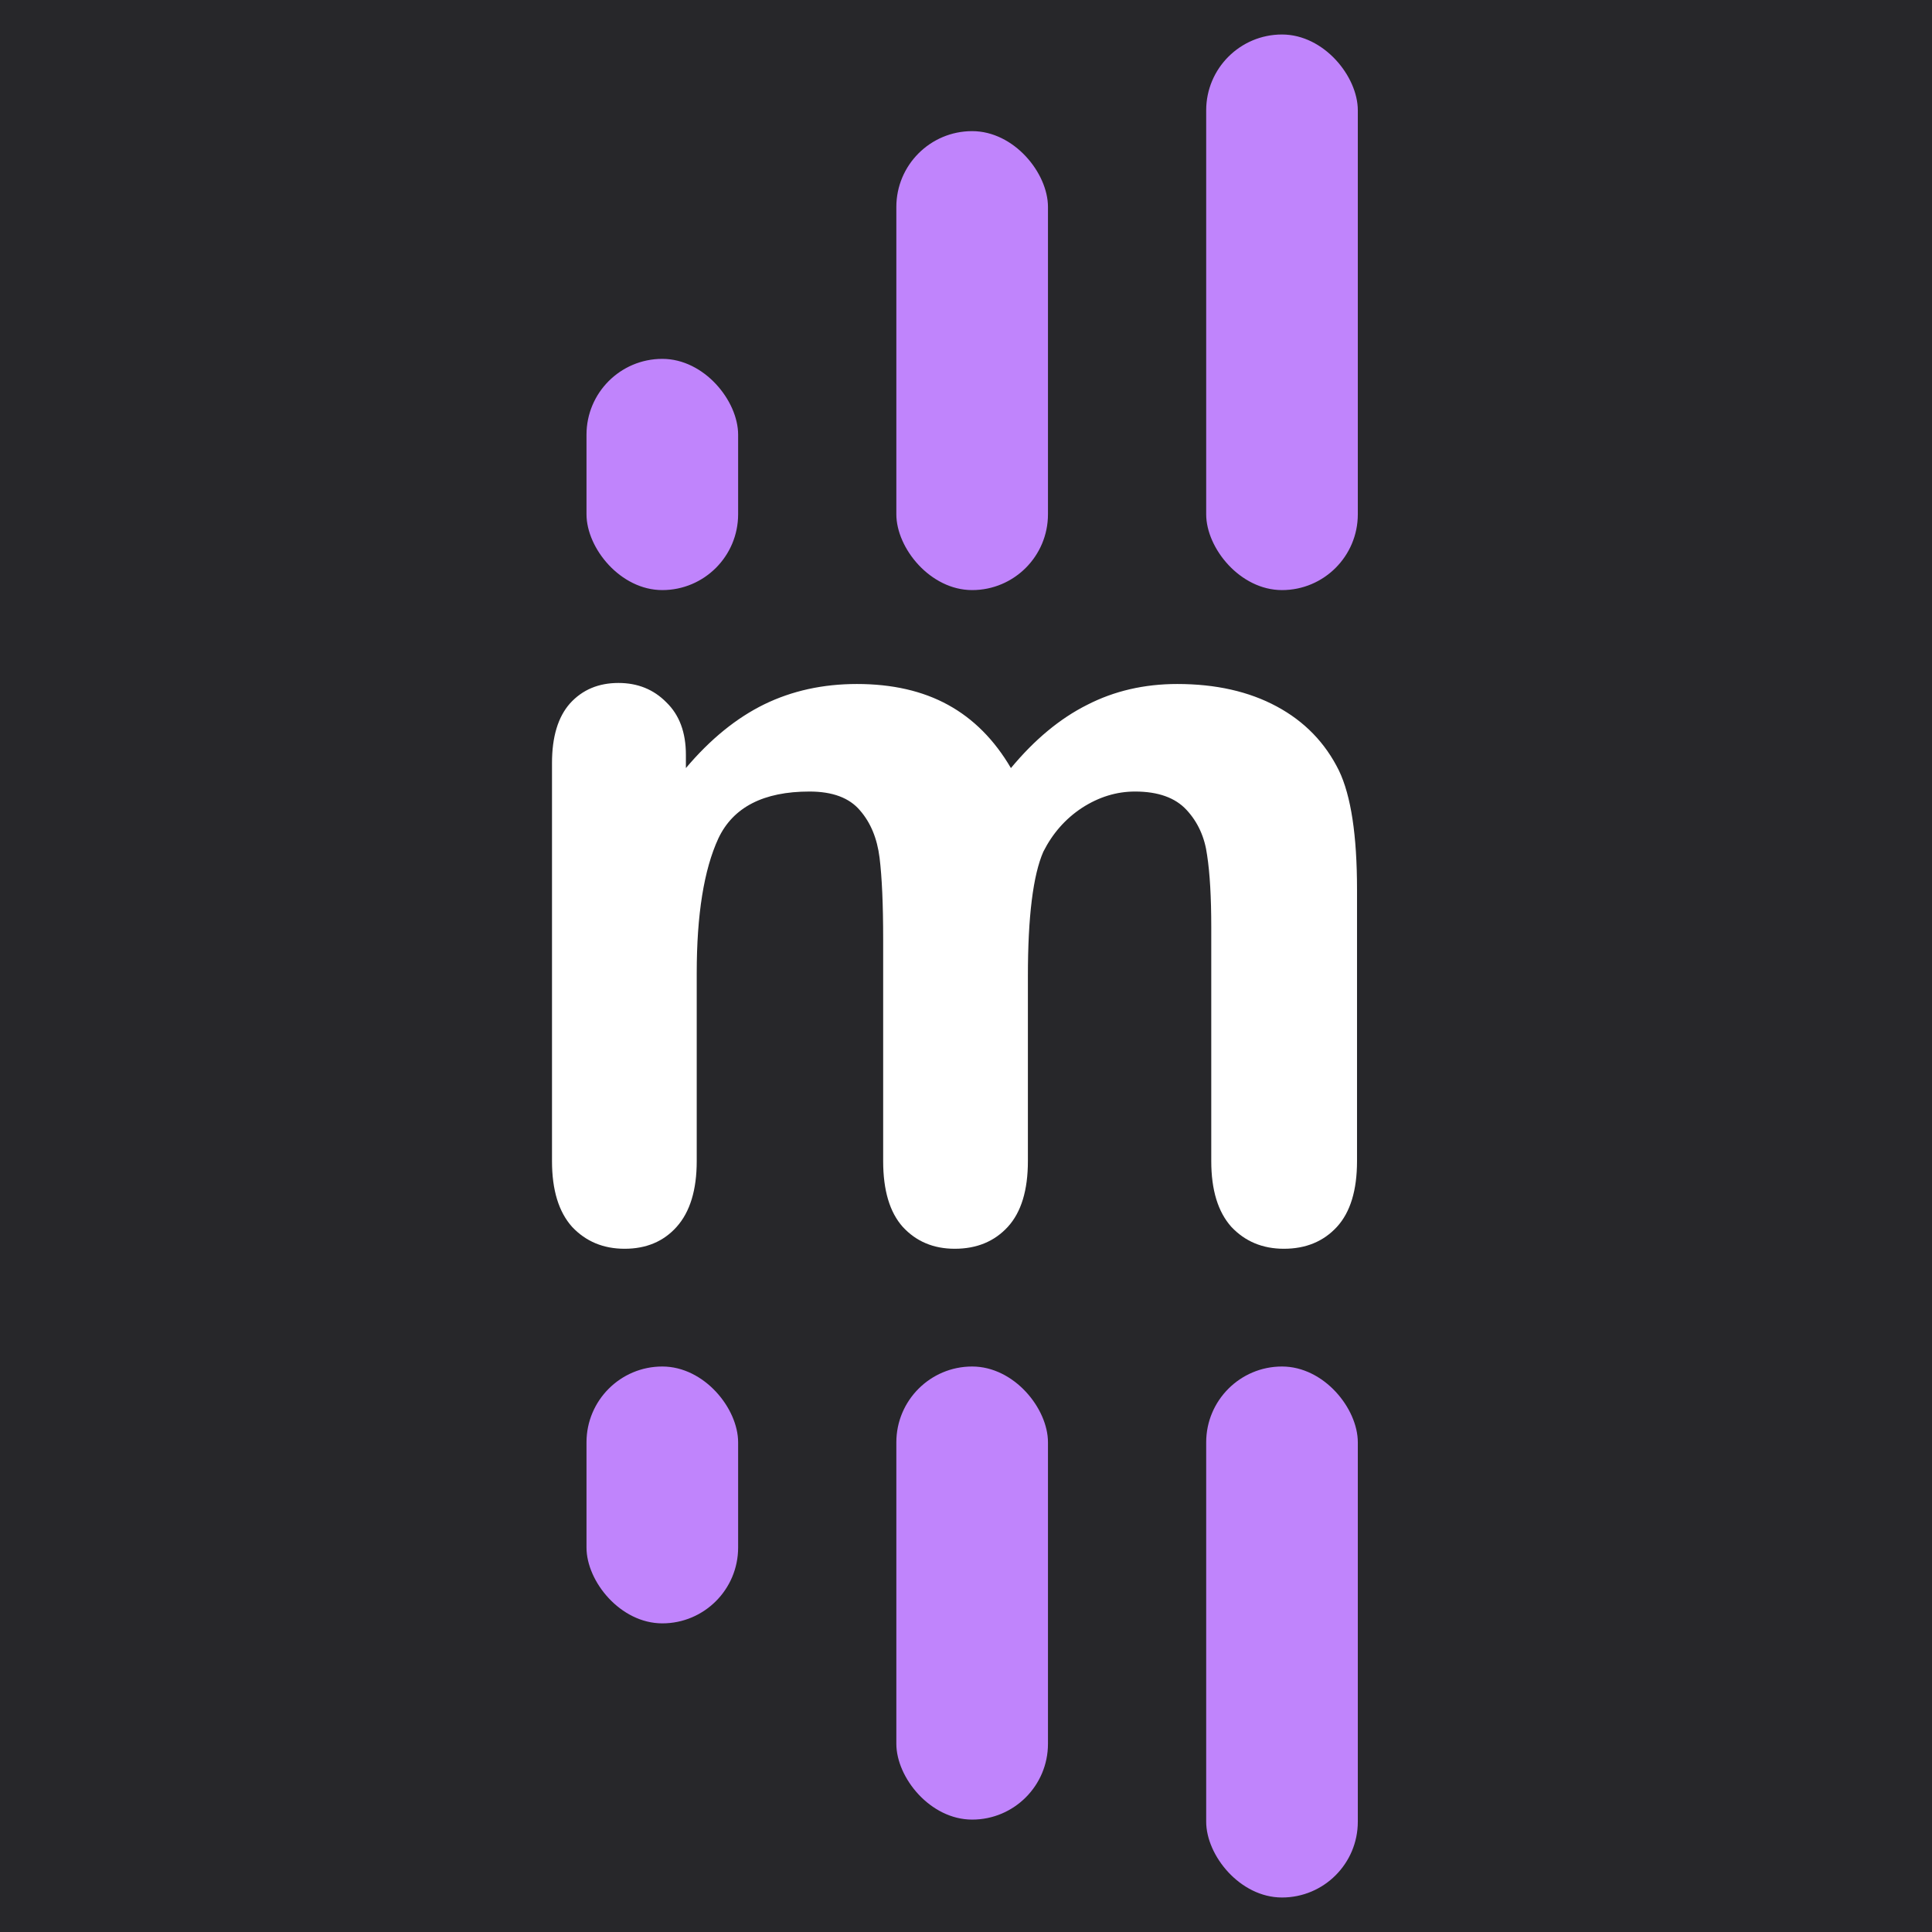 <svg width="56" height="56" viewBox="0 0 56 56" fill="none" xmlns="http://www.w3.org/2000/svg">
<rect width="56" height="56" fill="#27272A"/>
<rect x="34.962" y="39.609" width="4.395" height="15.391" rx="2.198" fill="#C084FC"/>
<rect x="25.981" y="39.609" width="4.395" height="13.133" rx="2.198" fill="#C084FC"/>
<rect x="17" y="39.609" width="4.395" height="7.445" rx="2.198" fill="#C084FC"/>
<rect x="34.962" y="1" width="4.395" height="16.104" rx="2.198" fill="#C084FC"/>
<rect x="25.981" y="3.801" width="4.395" height="13.303" rx="2.198" fill="#C084FC"/>
<rect x="17" y="10.402" width="4.395" height="6.702" rx="2.198" fill="#C084FC"/>
<path d="M29.794 28.291V33.655C29.794 34.502 29.6 35.137 29.212 35.561C28.824 35.984 28.311 36.196 27.674 36.196C27.057 36.196 26.555 35.984 26.166 35.561C25.788 35.137 25.599 34.502 25.599 33.655V27.228C25.599 26.213 25.564 25.425 25.495 24.864C25.425 24.302 25.236 23.844 24.927 23.49C24.619 23.125 24.131 22.943 23.464 22.943C22.131 22.943 21.25 23.396 20.822 24.302C20.404 25.208 20.195 26.509 20.195 28.203V33.655C20.195 34.492 20.001 35.127 19.613 35.561C19.235 35.984 18.732 36.196 18.105 36.196C17.488 36.196 16.98 35.984 16.582 35.561C16.194 35.127 16 34.492 16 33.655V22.116C16 21.357 16.174 20.781 16.523 20.387C16.881 19.993 17.349 19.796 17.926 19.796C18.483 19.796 18.946 19.983 19.314 20.357C19.692 20.722 19.881 21.229 19.881 21.879V22.263C20.588 21.426 21.345 20.811 22.151 20.416C22.957 20.023 23.853 19.826 24.838 19.826C25.863 19.826 26.744 20.027 27.48 20.431C28.217 20.835 28.824 21.446 29.302 22.263C29.988 21.436 30.725 20.825 31.511 20.431C32.297 20.027 33.168 19.826 34.124 19.826C35.238 19.826 36.199 20.042 37.005 20.476C37.811 20.909 38.413 21.529 38.811 22.337C39.16 23.066 39.334 24.214 39.334 25.78V33.655C39.334 34.502 39.14 35.137 38.752 35.561C38.363 35.984 37.851 36.196 37.214 36.196C36.597 36.196 36.089 35.984 35.691 35.561C35.303 35.127 35.109 34.492 35.109 33.655V26.873C35.109 26.006 35.069 25.312 34.989 24.79C34.92 24.268 34.721 23.829 34.392 23.475C34.064 23.12 33.566 22.943 32.899 22.943C32.362 22.943 31.849 23.101 31.362 23.416C30.884 23.731 30.511 24.154 30.242 24.686C29.944 25.366 29.794 26.568 29.794 28.291Z" fill="white"/>
</svg>
